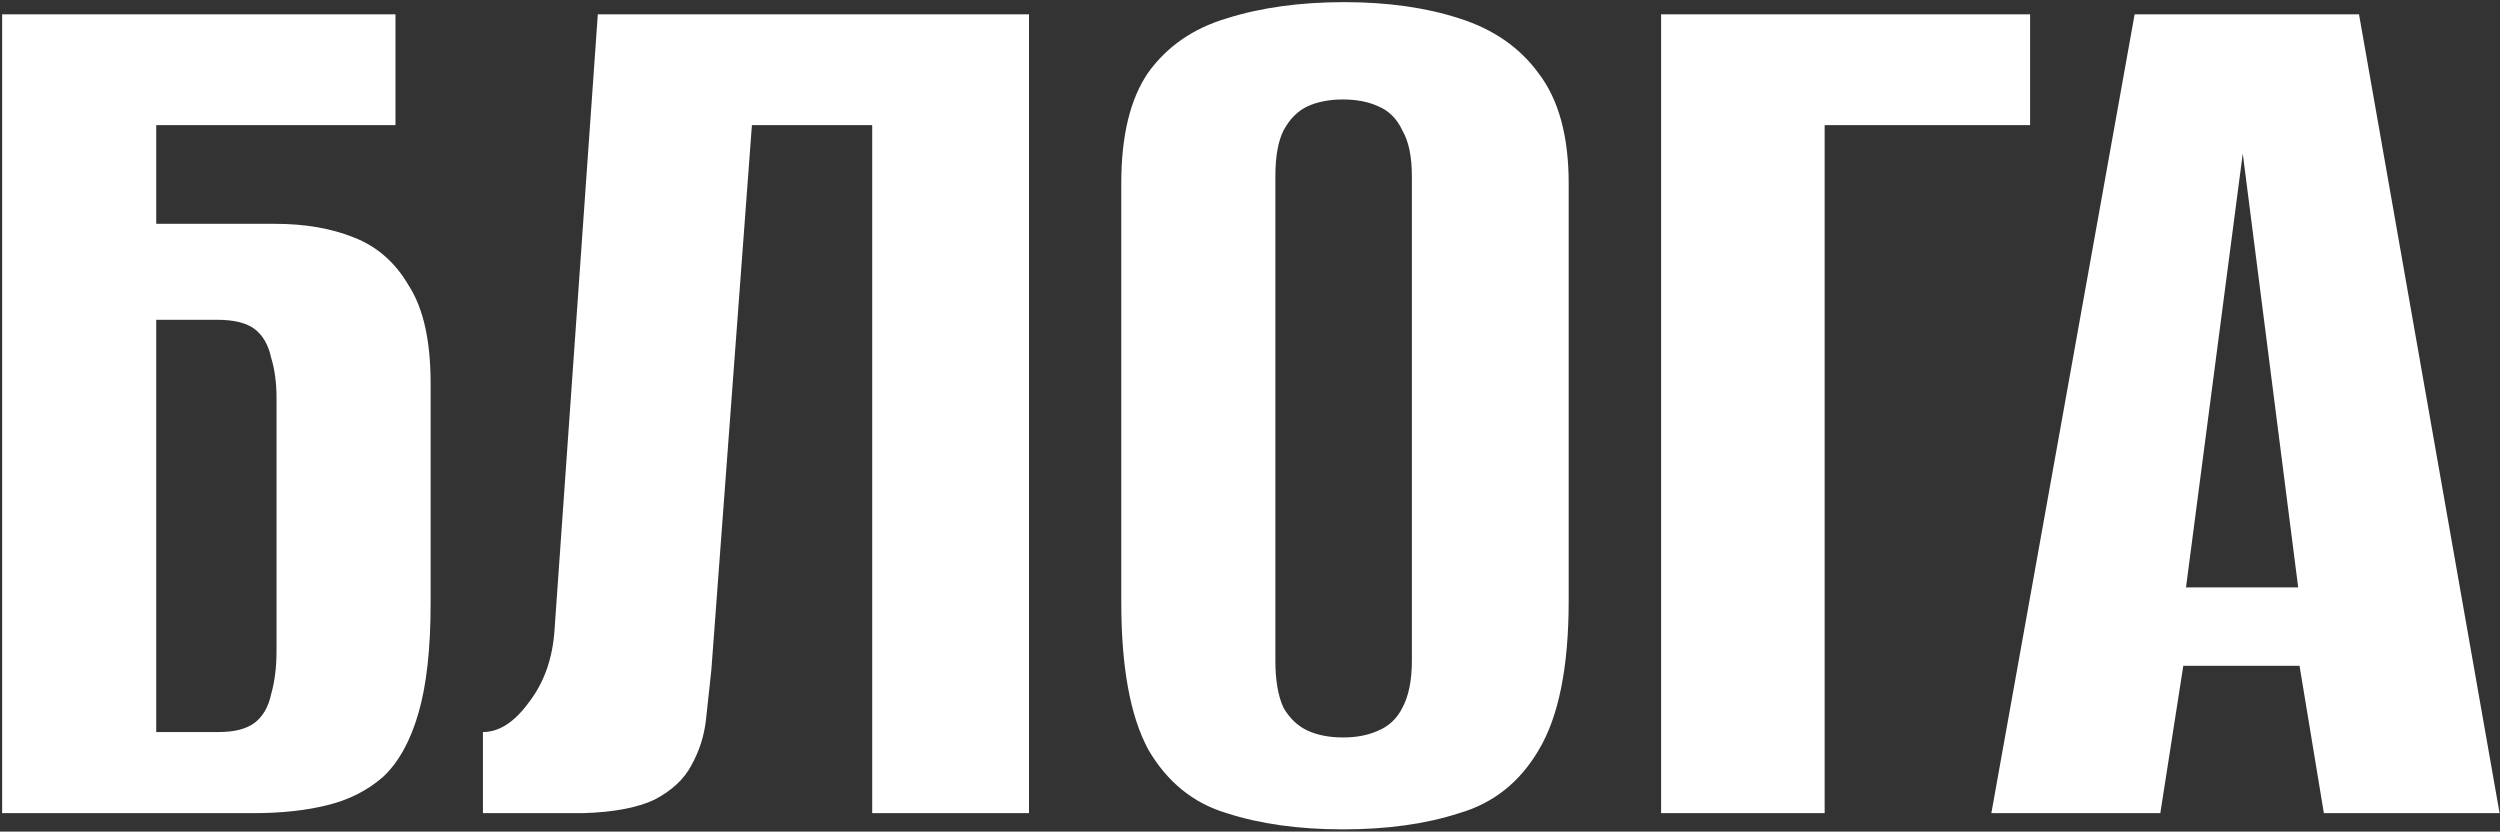 <?xml version="1.0" encoding="UTF-8"?> <svg xmlns="http://www.w3.org/2000/svg" width="959" height="319" viewBox="0 0 959 319" fill="none"><rect x="0" y="0" width="959" height="319" fill="#333333" stroke="none"/><path d="M0.821 311.924V5.489H151.706V48.006H59.931V85.857H105.559C116.966 85.857 126.99 87.585 135.632 91.042C144.62 94.498 151.706 100.72 156.891 109.708C162.421 118.349 165.187 130.793 165.187 147.04V231.556C165.187 248.839 163.631 262.839 160.52 273.555C157.409 284.27 152.916 292.394 147.039 297.924C141.163 303.109 134.077 306.739 125.781 308.813C117.485 310.887 107.979 311.924 97.263 311.924H0.821ZM83.782 280.814C90.004 280.814 94.67 279.604 97.781 277.184C100.892 274.764 102.966 271.135 104.003 266.296C105.386 261.456 106.077 255.926 106.077 249.703V152.743C106.077 146.867 105.386 141.682 104.003 137.188C102.966 132.349 100.892 128.719 97.781 126.3C94.67 123.88 89.831 122.67 83.263 122.67H59.931V280.814H83.782ZM185.25 311.924V280.814C191.472 280.814 197.349 277.011 202.88 269.407C208.756 261.802 212.04 252.469 212.731 241.407L229.323 5.489H394.726V311.924H334.579V48.006H288.432L272.877 256.963C272.186 263.185 271.495 269.579 270.803 276.147C270.112 282.369 268.211 288.246 265.1 293.776C262.335 298.961 257.668 303.282 251.1 306.739C244.533 309.85 235.372 311.578 223.62 311.924H185.25ZM515.156 318.146C498.218 318.146 483.354 316.072 470.565 311.924C457.775 308.121 447.751 299.998 440.492 287.554C433.578 274.764 430.121 255.926 430.121 231.037V70.302C430.121 51.981 433.578 37.809 440.492 27.784C447.751 17.76 457.775 10.847 470.565 7.044C483.7 2.896 498.737 0.822 515.674 0.822C532.267 0.822 546.957 2.896 559.747 7.044C572.883 11.192 583.08 18.278 590.339 28.303C597.944 38.327 601.746 52.327 601.746 70.302V230.519C601.746 255.753 597.944 274.764 590.339 287.554C583.08 299.998 572.883 308.121 559.747 311.924C546.957 316.072 532.094 318.146 515.156 318.146ZM515.156 282.888C520.341 282.888 524.835 282.023 528.637 280.295C532.785 278.567 535.896 275.629 537.97 271.481C540.39 266.987 541.6 260.938 541.6 253.333V67.709C541.6 60.104 540.39 54.228 537.97 50.08C535.896 45.586 532.785 42.475 528.637 40.747C524.835 39.019 520.341 38.154 515.156 38.154C509.971 38.154 505.477 39.019 501.675 40.747C497.873 42.475 494.762 45.586 492.342 50.08C490.268 54.228 489.231 60.104 489.231 67.709V253.333C489.231 260.938 490.268 266.987 492.342 271.481C494.762 275.629 497.873 278.567 501.675 280.295C505.477 282.023 509.971 282.888 515.156 282.888ZM637.195 311.924V5.489H778.746V48.006H699.933V311.924H637.195ZM763.883 311.924L818.845 5.489H904.916L958.84 311.924H891.435L882.102 255.407H837.511L828.696 311.924H763.883ZM838.548 225.334H881.584L860.325 58.894L838.548 225.334Z" fill="white"></path></svg> 